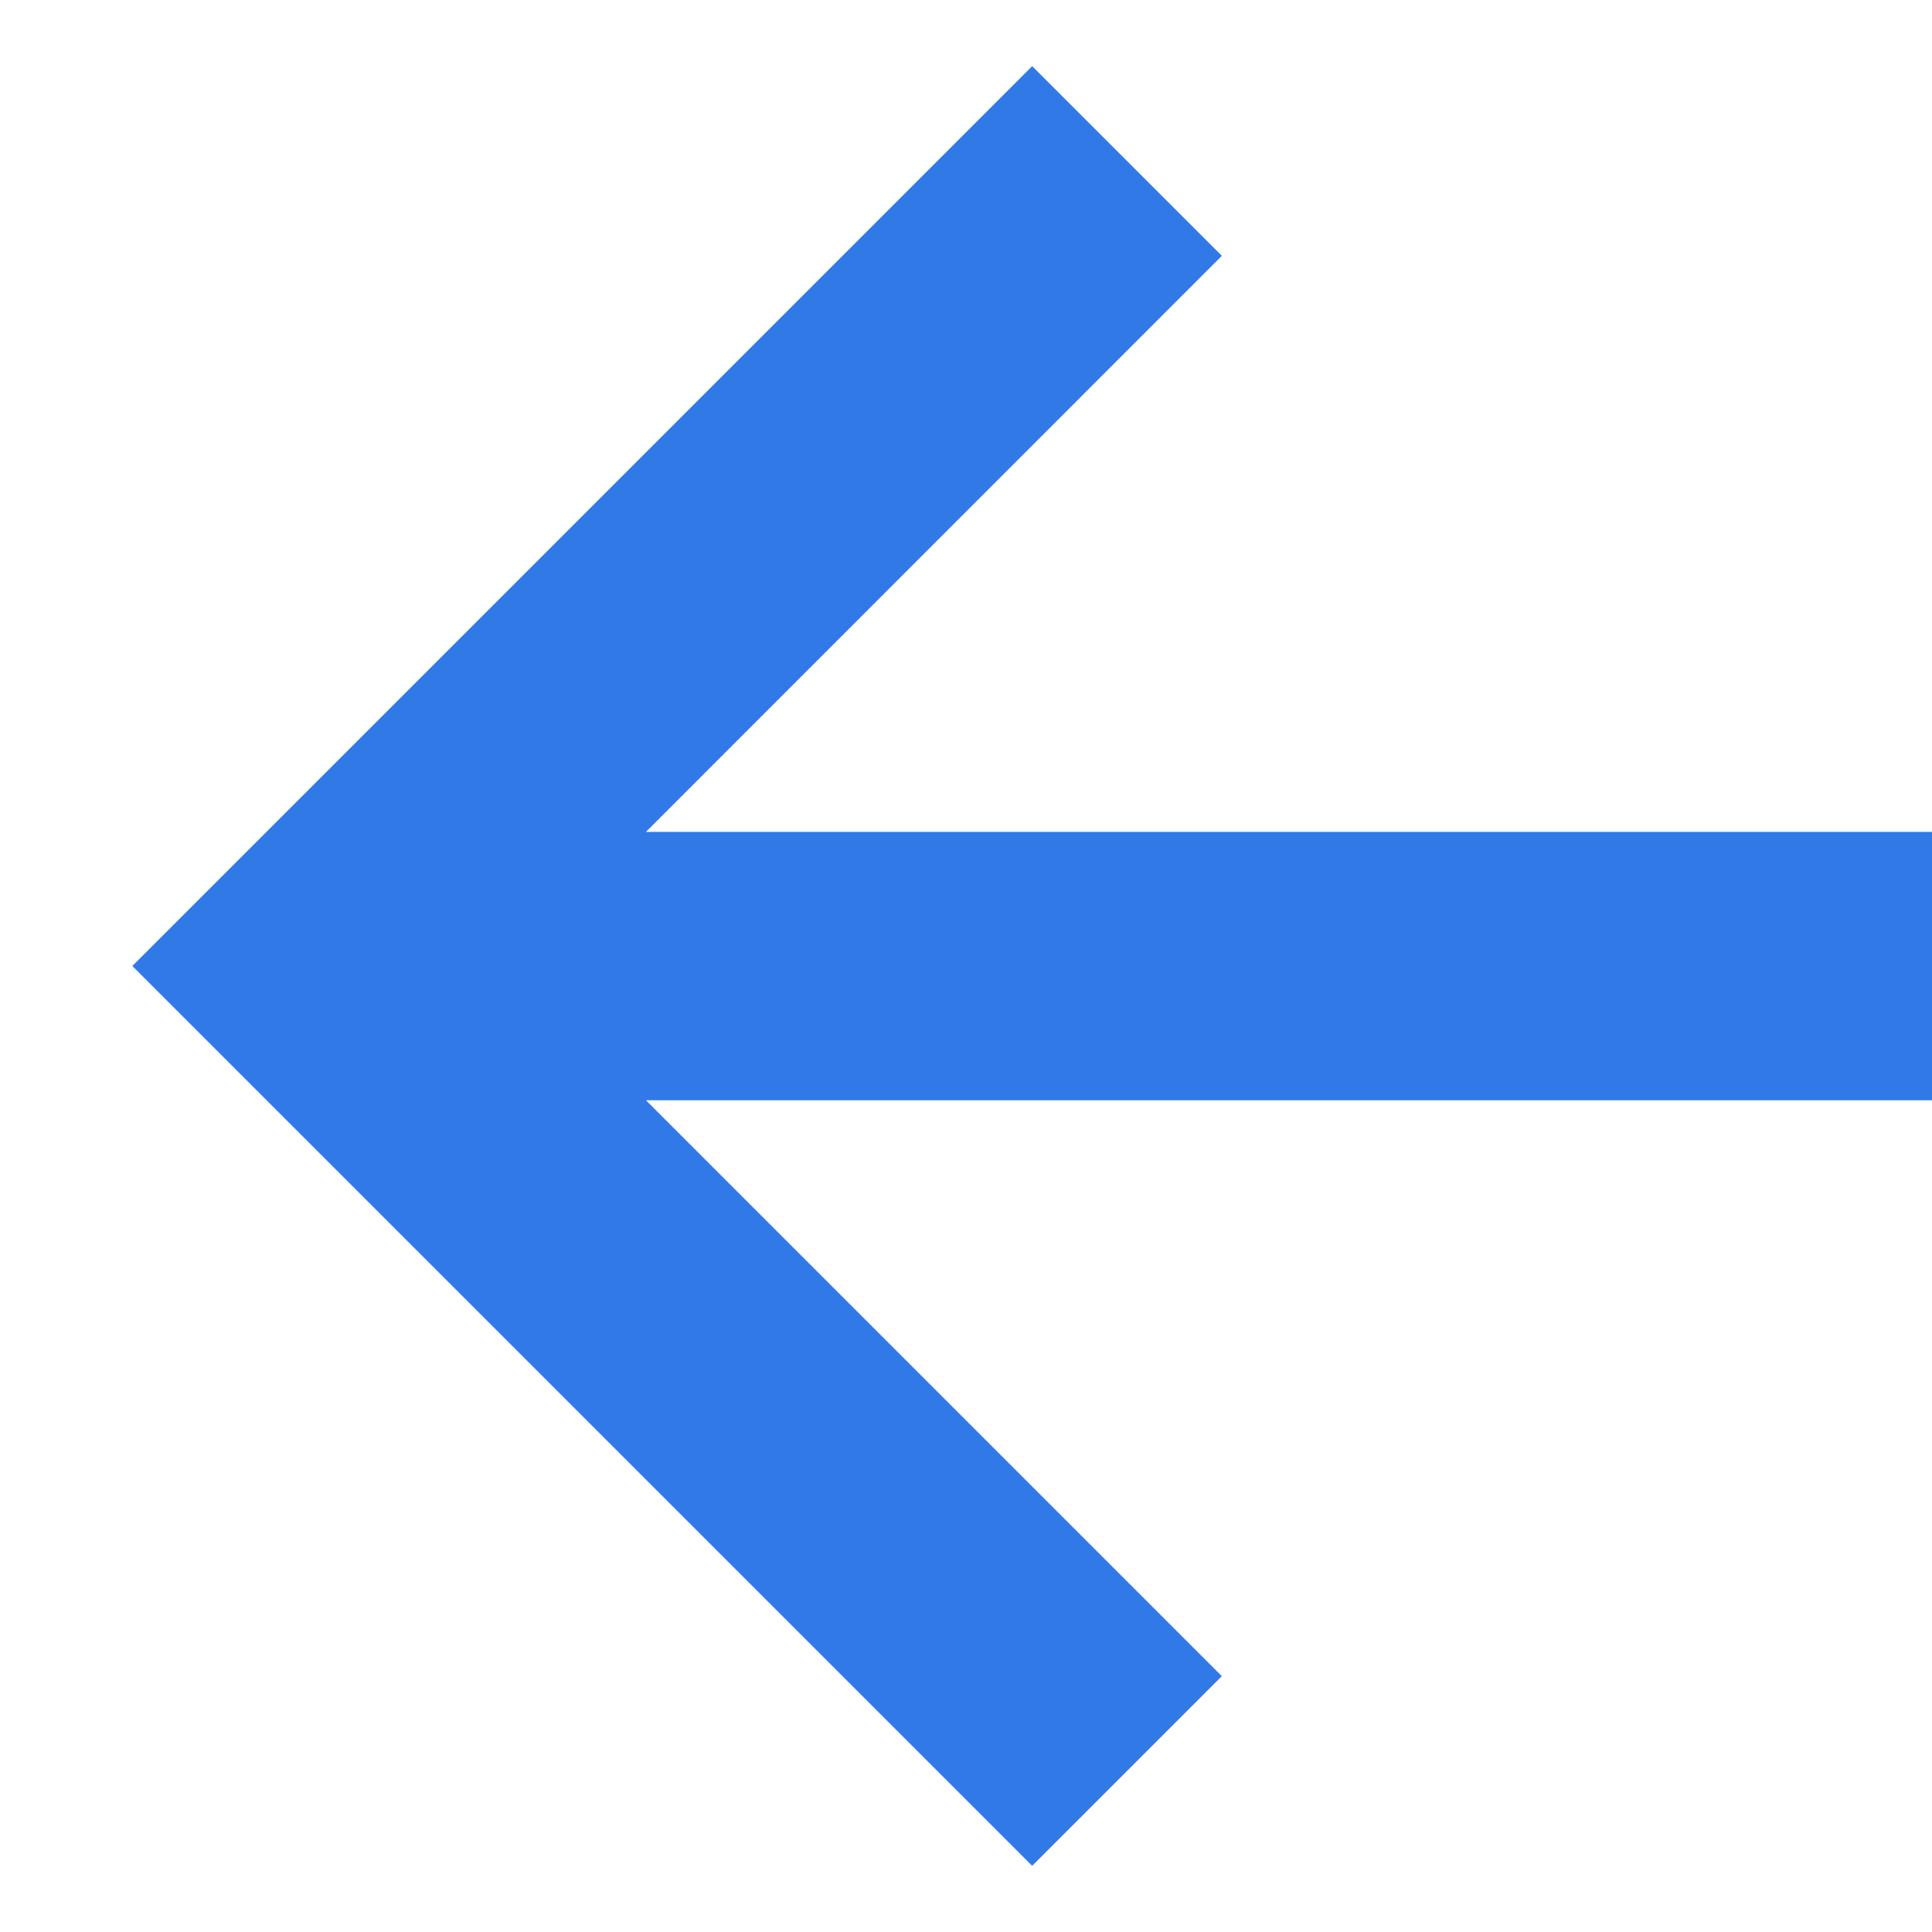 <?xml version="1.0" encoding="UTF-8"?> <svg xmlns="http://www.w3.org/2000/svg" width="12" height="12" viewBox="0 0 12 12" fill="none"><path d="M7.589 10.411L6.411 11.589L0.822 6L6.411 0.411L7.589 1.589L4.012 5.167H12V6.834H4.012L7.589 10.411Z" fill="#3279E8"></path></svg> 